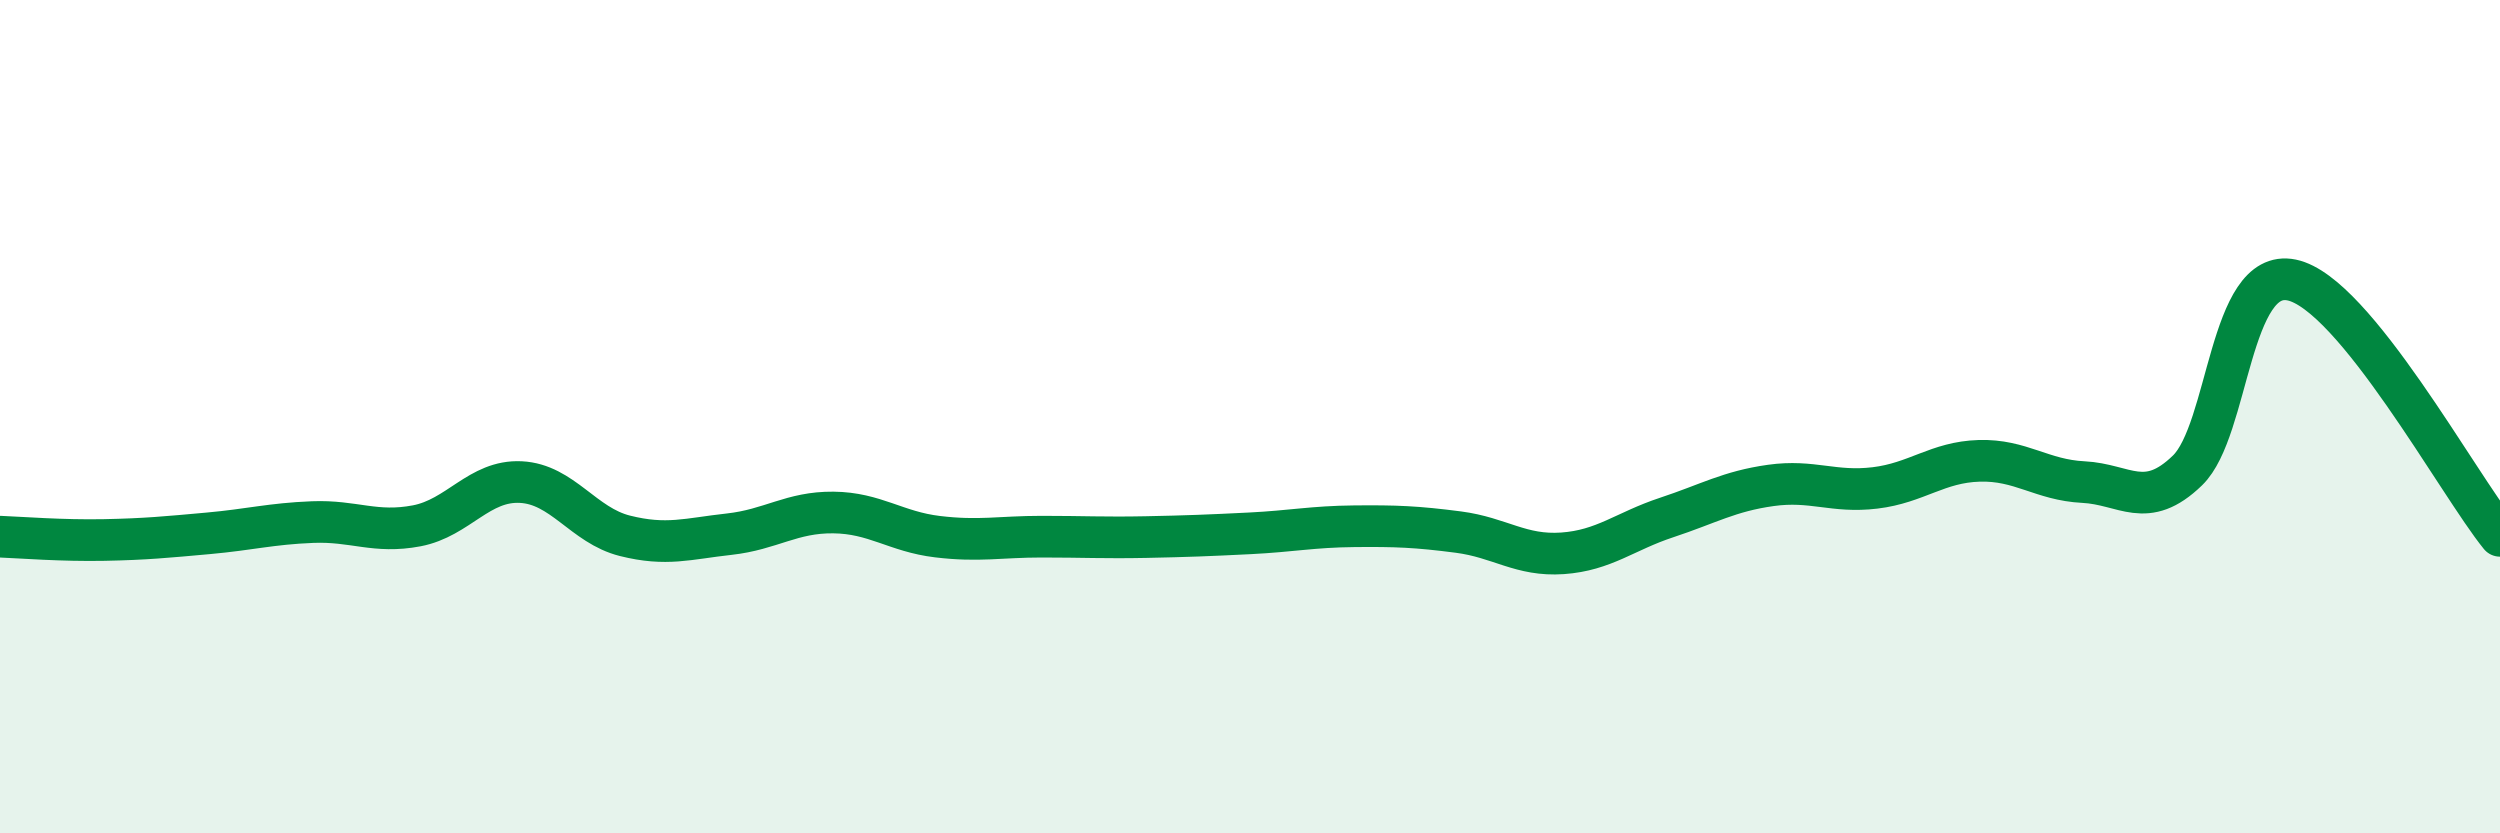 
    <svg width="60" height="20" viewBox="0 0 60 20" xmlns="http://www.w3.org/2000/svg">
      <path
        d="M 0,12.88 C 0.5,12.9 1.5,12.98 2.5,12.96 C 3.5,12.94 4,12.89 5,12.8 C 6,12.71 6.5,12.57 7.5,12.53 C 8.5,12.49 9,12.81 10,12.62 C 11,12.43 11.5,11.52 12.5,11.57 C 13.5,11.62 14,12.61 15,12.86 C 16,13.11 16.5,12.93 17.5,12.82 C 18.5,12.71 19,12.29 20,12.3 C 21,12.31 21.5,12.76 22.5,12.88 C 23.5,13 24,12.88 25,12.88 C 26,12.88 26.5,12.91 27.5,12.89 C 28.5,12.87 29,12.85 30,12.8 C 31,12.75 31.5,12.64 32.5,12.63 C 33.5,12.62 34,12.64 35,12.77 C 36,12.9 36.5,13.35 37.5,13.28 C 38.5,13.21 39,12.75 40,12.42 C 41,12.09 41.5,11.79 42.5,11.65 C 43.5,11.51 44,11.83 45,11.71 C 46,11.59 46.5,11.09 47.5,11.06 C 48.5,11.03 49,11.52 50,11.57 C 51,11.62 51.5,12.26 52.5,11.29 C 53.5,10.32 53.5,6.41 55,6.72 C 56.5,7.03 59,11.63 60,12.86L60 20L0 20Z"
        fill="#008740"
        opacity="0.1"
        stroke-linecap="round"
        stroke-linejoin="round"
      />
      <path
        d="M 0,12.88 C 0.5,12.9 1.5,12.98 2.5,12.96 C 3.5,12.94 4,12.89 5,12.8 C 6,12.71 6.5,12.57 7.5,12.53 C 8.5,12.49 9,12.81 10,12.62 C 11,12.43 11.5,11.52 12.5,11.57 C 13.5,11.62 14,12.61 15,12.86 C 16,13.11 16.5,12.93 17.5,12.82 C 18.5,12.71 19,12.29 20,12.3 C 21,12.31 21.5,12.76 22.5,12.88 C 23.5,13 24,12.88 25,12.88 C 26,12.88 26.5,12.91 27.5,12.89 C 28.5,12.87 29,12.85 30,12.8 C 31,12.75 31.5,12.64 32.5,12.63 C 33.5,12.62 34,12.64 35,12.77 C 36,12.9 36.5,13.35 37.5,13.28 C 38.5,13.21 39,12.75 40,12.42 C 41,12.09 41.5,11.79 42.5,11.65 C 43.5,11.51 44,11.83 45,11.71 C 46,11.59 46.5,11.09 47.5,11.06 C 48.5,11.03 49,11.52 50,11.57 C 51,11.62 51.5,12.26 52.5,11.29 C 53.5,10.32 53.5,6.41 55,6.72 C 56.5,7.03 59,11.63 60,12.86"
        stroke="#008740"
        stroke-width="1"
        fill="none"
        stroke-linecap="round"
        stroke-linejoin="round"
      />
    </svg>
  